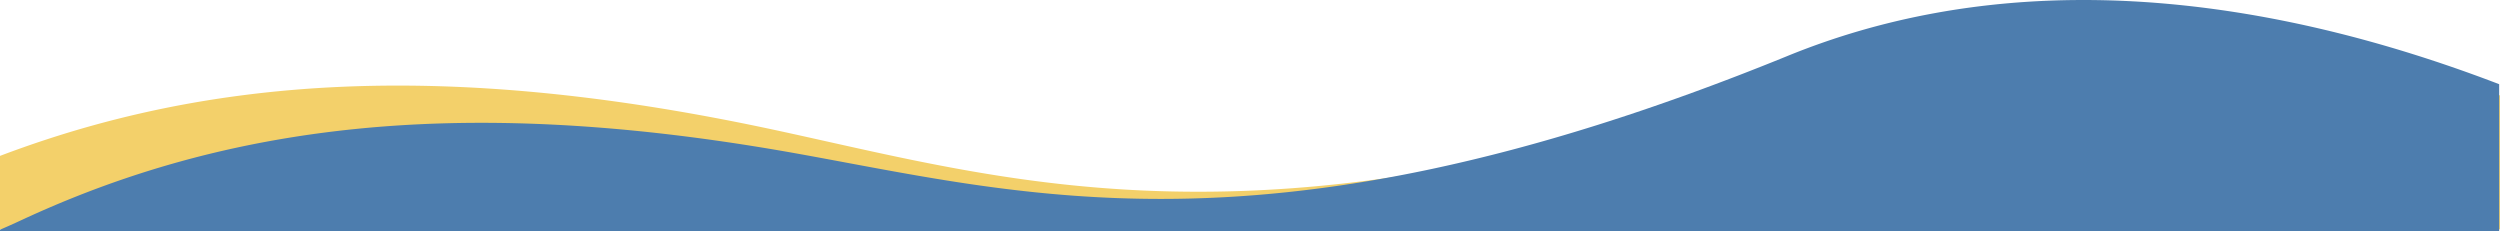 <svg xmlns="http://www.w3.org/2000/svg" width="1500.501" height="138.641" viewBox="0 0 1500.501 138.641">
  <g id="Group_1" data-name="Group 1" transform="translate(0 -280.36)">
    <path id="Subtraction_6" data-name="Subtraction 6" d="M1976.5,189H476V144.93c18.293-6.938,37-13.075,55.587-18.24,18.942-5.265,38.44-9.711,57.955-13.215,19.8-3.553,40.281-6.256,60.884-8.034,20.846-1.8,42.506-2.711,64.378-2.711,17.074,0,34.76.555,52.568,1.649,17.9,1.1,36.5,2.778,55.263,4.989,18.84,2.221,38.428,5.048,58.22,8.4,19.873,3.367,40.547,7.363,61.446,11.878,9.732,2.1,19.6,4.3,29.142,6.431l.566.126.03.007.327.073.081.018.009,0c32.706,7.3,66.525,14.85,103.1,20.564,19.7,3.078,38.36,5.343,57.04,6.925,21.056,1.781,41.506,2.646,62.52,2.646,12.161,0,24.574-.3,36.895-.9,12.849-.625,26.023-1.594,39.154-2.879,13.654-1.337,27.661-3.053,41.633-5.1,14.49-2.124,29.407-4.671,44.336-7.571,15.407-2.992,31.308-6.453,47.261-10.288,16.438-3.952,33.4-8.411,50.406-13.253,17.488-4.977,35.581-10.517,53.778-16.467,18.7-6.113,38-12.818,57.367-19.929,13.713-5.064,27.865-9.529,42.062-13.269,13.774-3.631,27.969-6.68,42.19-9.063,13.758-2.307,27.934-4.054,42.133-5.191,13.709-1.1,27.8-1.654,41.887-1.654,12.34,0,24.961.426,37.511,1.265,12.142.809,24.6,2.03,37.024,3.629A683.347,683.347,0,0,1,1880.8,79.128c22.438,5.39,45.476,12.062,68.472,19.829,8.964,3.027,18.125,6.293,27.228,9.7V189h0Z" transform="translate(-476 229)" fill="#f3d06a"/>
    <path id="Subtraction_3" data-name="Subtraction 3" d="M1526,138.641H26v-.777c4.11-1.757,8.28-3.619,12.395-5.537,10.307-4.8,20.786-9.349,31.145-13.515,10.507-4.225,21.232-8.2,31.877-11.8,10.764-3.646,21.776-7.031,32.731-10.061,11.062-3.059,22.4-5.849,33.709-8.293,11.4-2.464,23.11-4.65,34.808-6.5,11.765-1.859,23.888-3.432,36.031-4.675,12.2-1.249,24.779-2.2,37.377-2.825,12.662-.629,25.732-.948,38.847-.948,14.4,0,29.291.385,44.273,1.143,15.046.761,30.635,1.923,46.334,3.451,15.756,1.535,32.093,3.485,48.559,5.8,16.515,2.319,33.656,5.07,50.945,8.178,9.693,1.742,19.832,3.636,28.777,5.307l.028.005.166.031.071.013c28.257,5.278,57.475,10.735,88.5,14.844,16.749,2.219,32.509,3.852,48.18,4.992,17.642,1.283,34.648,1.907,51.99,1.907,12.213,0,24.643-.325,36.945-.967,12.917-.675,26.132-1.723,39.278-3.115,13.744-1.457,27.833-3.334,41.876-5.579,14.611-2.336,29.664-5.149,44.74-8.361,15.593-3.323,31.7-7.179,47.867-11.461,16.681-4.418,33.927-9.423,51.259-14.875,17.862-5.62,36.339-11.882,54.918-18.61,19.113-6.921,38.91-14.545,58.84-22.66a440.276,440.276,0,0,1,44.3-15.422,454.065,454.065,0,0,1,44.6-10.475C1201.912,5.2,1216.93,3.195,1232,1.891,1246.511.636,1261.452,0,1276.412,0,1354.454,0,1438.428,17,1526,50.532V138.64Z" transform="translate(-26 280.36)" fill="#4d7dae"/>
  </g>
</svg>
